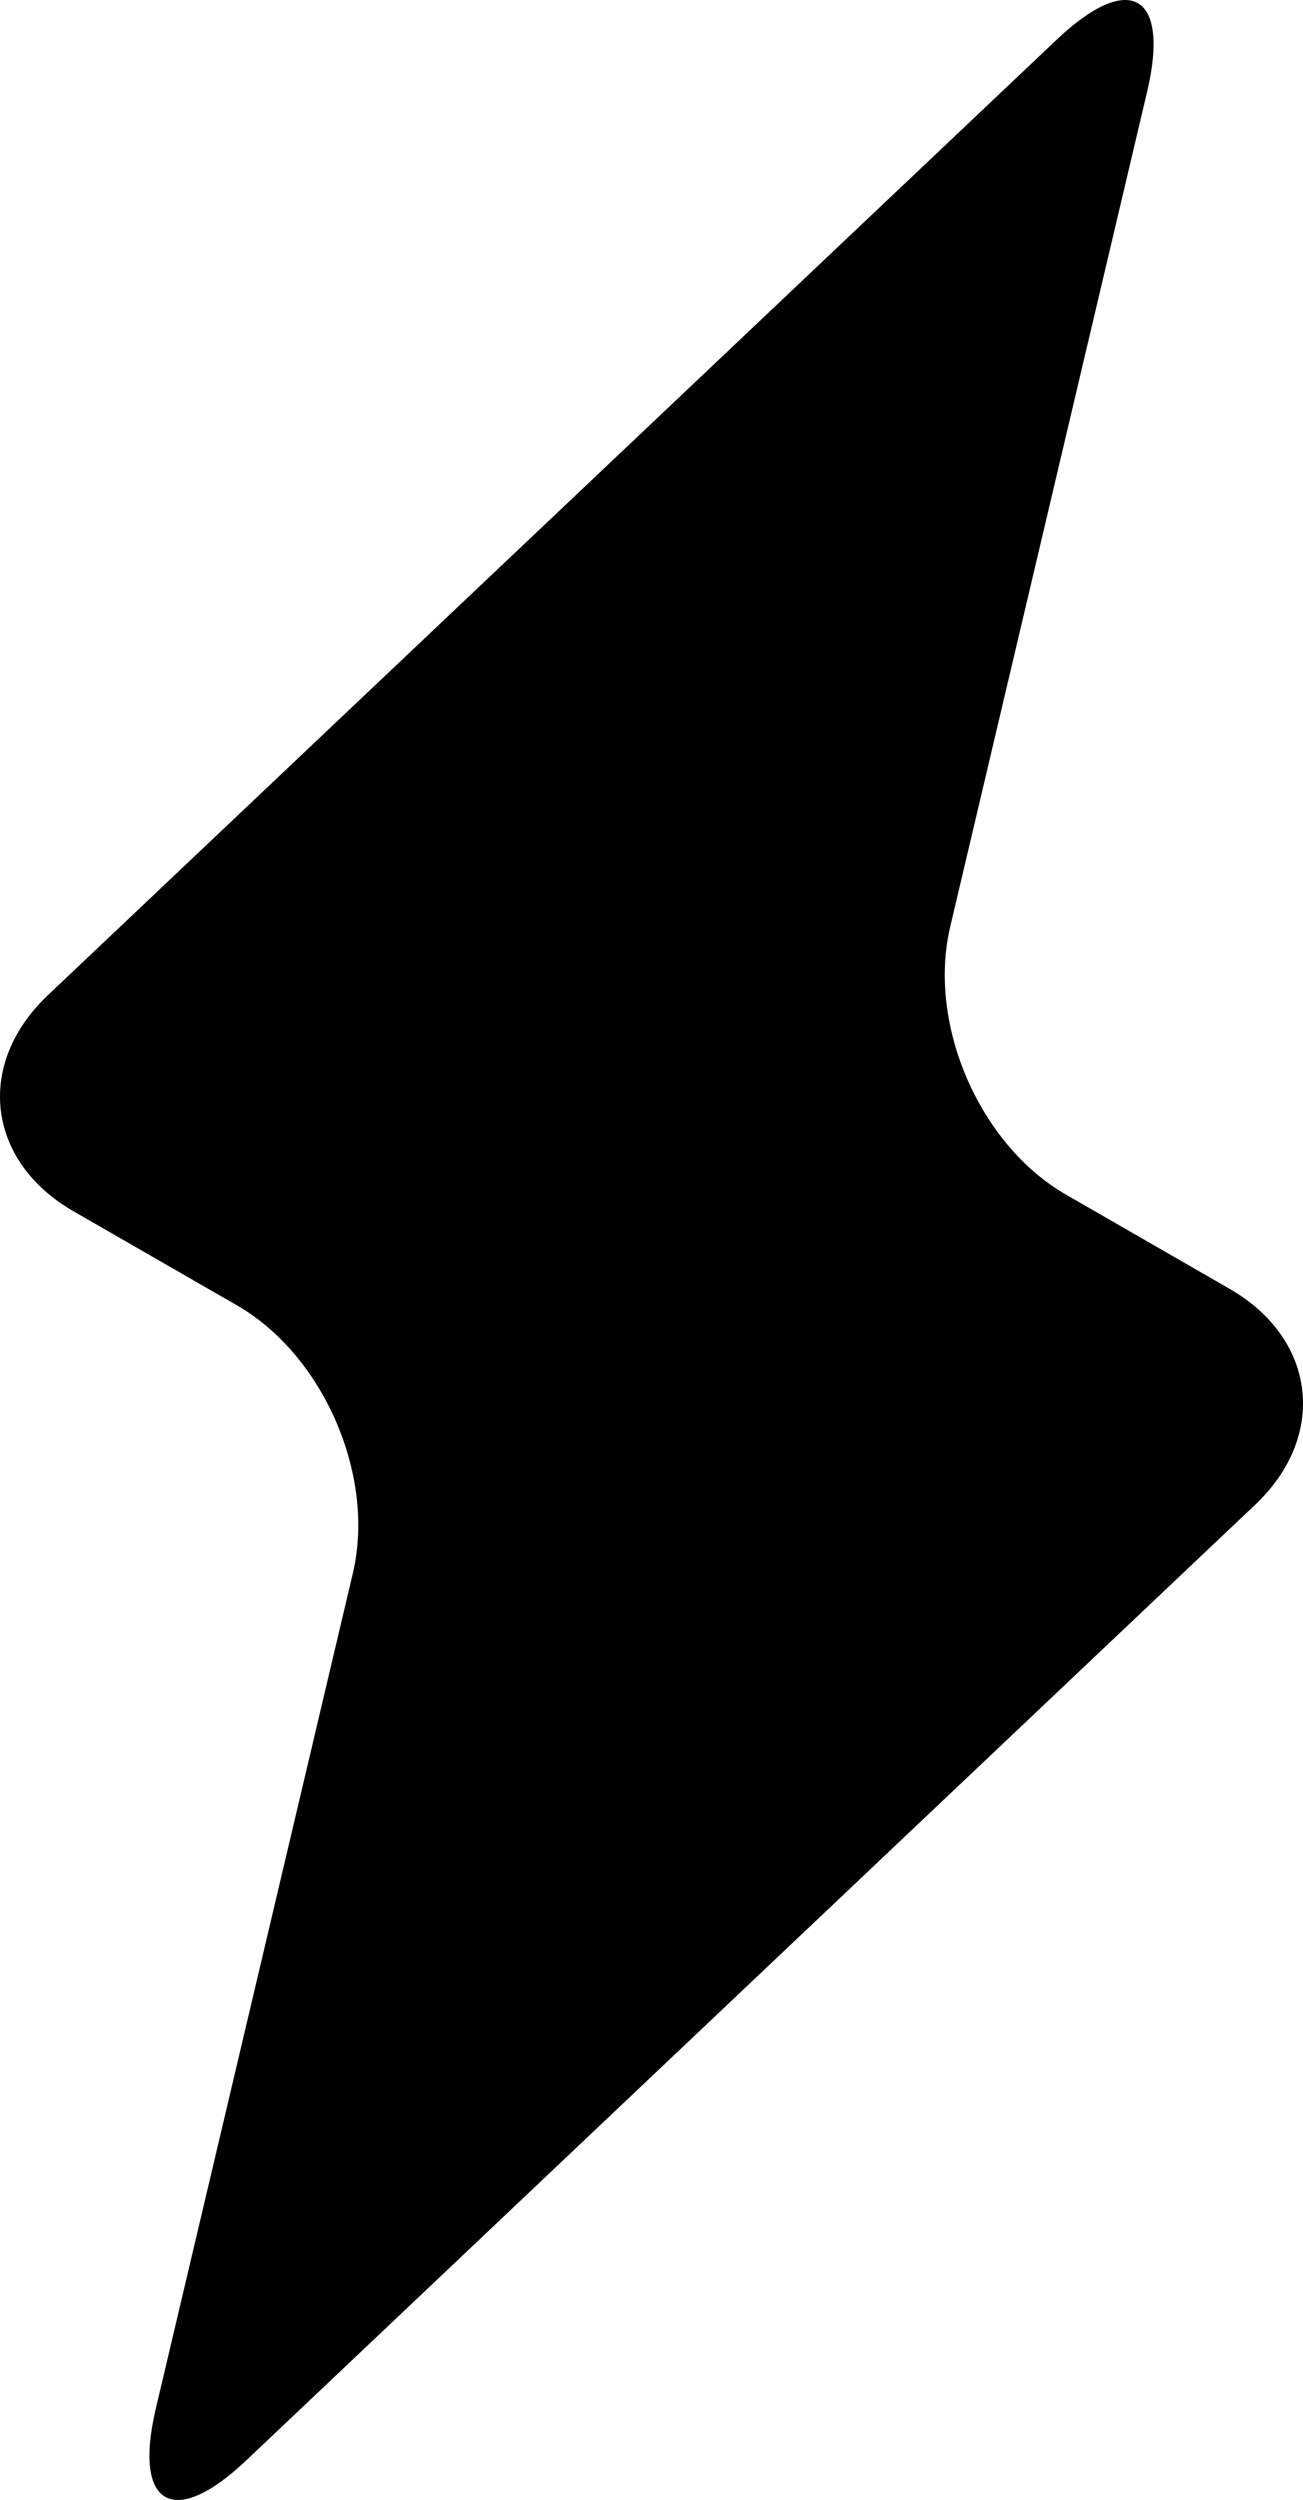 <?xml version="1.0" encoding="UTF-8"?><svg id="Ebene_2" xmlns="http://www.w3.org/2000/svg" viewBox="0 0 676.28 1297.1"><g id="Ebene_1-2"><g id="SvgjsG16020"><path d="m651.46,780.73c37.74-35.72,31.76-86.14-13.26-112.02l-84.89-48.86c-45.02-25.9-72.07-88.46-60.14-139l102.23-433.36c11.92-50.54-9.19-62.69-46.89-26.96L24.81,516.39c-37.72,35.72-31.74,86.13,13.28,112.04l84.88,48.83c45,25.91,72.09,88.48,60.17,139l-102.26,433.36c-11.9,50.54,9.19,62.67,46.91,26.96l523.68-495.86Z"/></g></g></svg>